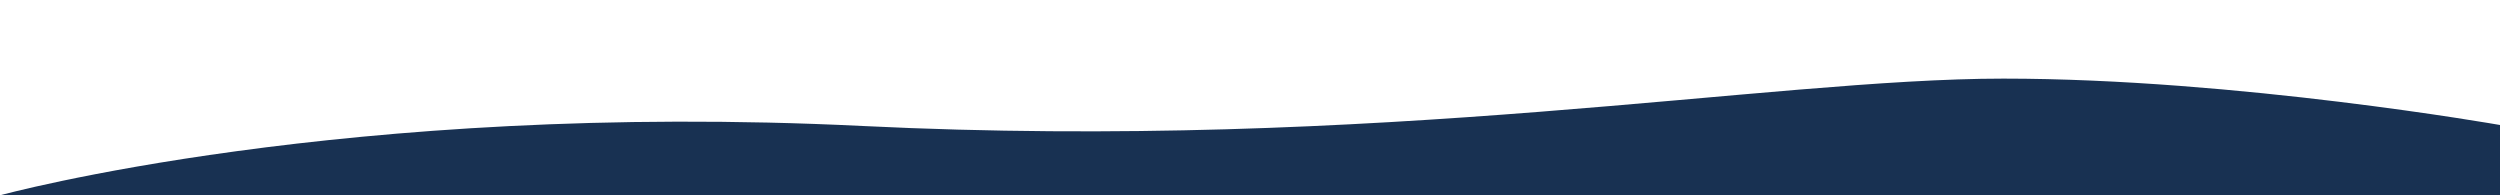 <?xml version="1.0" encoding="UTF-8"?> <svg xmlns="http://www.w3.org/2000/svg" id="Ebene_1" data-name="Ebene 1" viewBox="0 0 2560 200"><defs><style>.cls-1{fill:#183152;}</style></defs><path class="cls-1" d="M0,200s353-97,883-71,929.5-48.5,1168.5-48.5S2560,128,2560,128v72Z"></path></svg> 